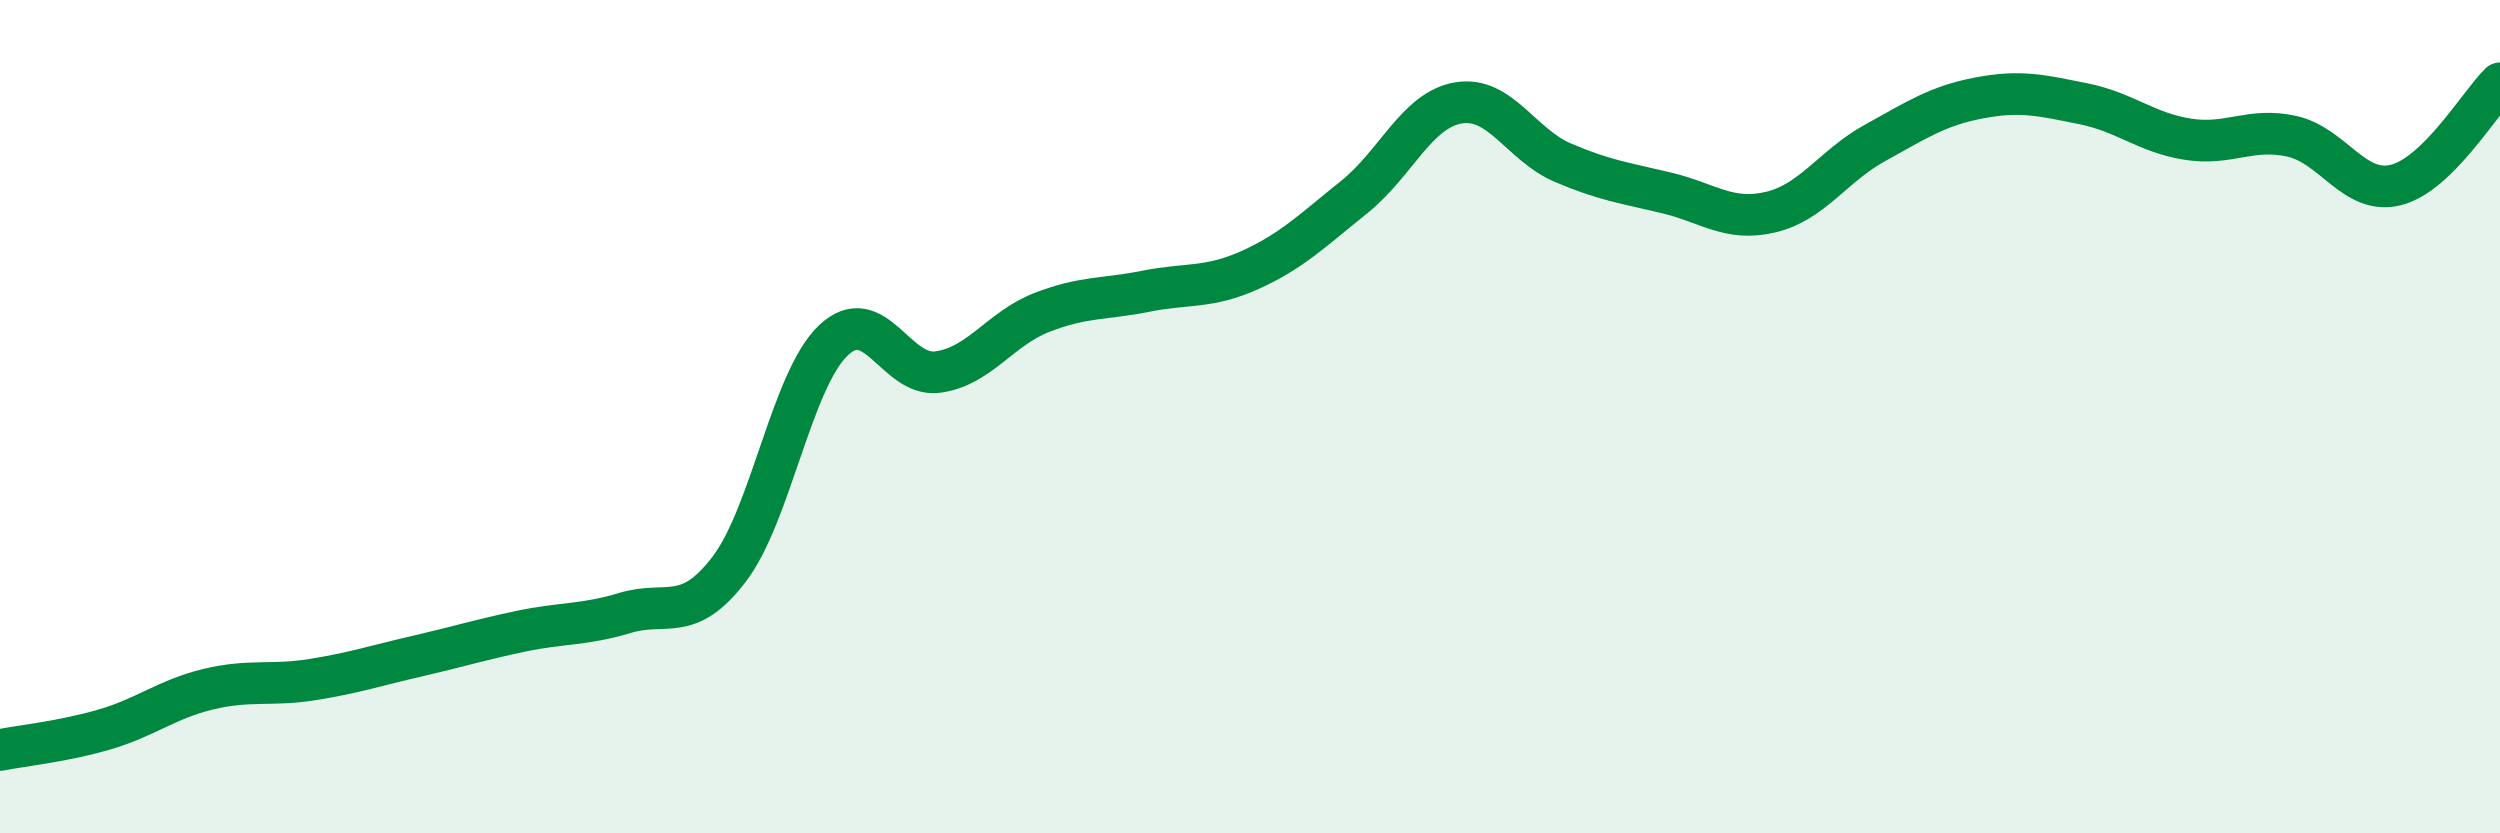 
    <svg width="60" height="20" viewBox="0 0 60 20" xmlns="http://www.w3.org/2000/svg">
      <path
        d="M 0,18 C 0.5,17.9 1.5,17.8 2.5,17.51 C 3.5,17.22 4,16.78 5,16.54 C 6,16.3 6.5,16.47 7.5,16.31 C 8.5,16.15 9,15.98 10,15.75 C 11,15.52 11.5,15.36 12.5,15.15 C 13.5,14.94 14,15.01 15,14.71 C 16,14.41 16.5,14.97 17.5,13.66 C 18.5,12.35 19,9.12 20,8.17 C 21,7.22 21.5,9.06 22.5,8.93 C 23.5,8.8 24,7.89 25,7.5 C 26,7.11 26.5,7.19 27.5,6.99 C 28.5,6.79 29,6.93 30,6.48 C 31,6.03 31.5,5.53 32.5,4.73 C 33.5,3.93 34,2.64 35,2.47 C 36,2.3 36.5,3.47 37.5,3.9 C 38.5,4.33 39,4.39 40,4.63 C 41,4.87 41.5,5.33 42.5,5.09 C 43.5,4.85 44,3.98 45,3.43 C 46,2.88 46.5,2.54 47.5,2.35 C 48.5,2.16 49,2.29 50,2.49 C 51,2.69 51.5,3.18 52.5,3.34 C 53.5,3.5 54,3.05 55,3.27 C 56,3.49 56.5,4.69 57.5,4.44 C 58.5,4.19 59.5,2.49 60,2L60 20L0 20Z"
        fill="#008740"
        opacity="0.1"
        stroke-linecap="round"
        stroke-linejoin="round"
      />
      <path
        d="M 0,18 C 0.5,17.9 1.5,17.8 2.5,17.51 C 3.5,17.22 4,16.78 5,16.54 C 6,16.3 6.5,16.47 7.5,16.31 C 8.5,16.15 9,15.98 10,15.75 C 11,15.52 11.5,15.36 12.5,15.15 C 13.5,14.94 14,15.01 15,14.71 C 16,14.41 16.5,14.97 17.5,13.66 C 18.5,12.35 19,9.12 20,8.17 C 21,7.22 21.5,9.06 22.5,8.93 C 23.5,8.8 24,7.89 25,7.5 C 26,7.11 26.5,7.19 27.5,6.99 C 28.5,6.79 29,6.93 30,6.48 C 31,6.03 31.5,5.53 32.5,4.73 C 33.5,3.93 34,2.64 35,2.47 C 36,2.3 36.5,3.47 37.5,3.9 C 38.5,4.33 39,4.39 40,4.63 C 41,4.87 41.5,5.33 42.5,5.09 C 43.5,4.85 44,3.98 45,3.43 C 46,2.88 46.5,2.54 47.5,2.35 C 48.5,2.16 49,2.29 50,2.49 C 51,2.69 51.5,3.18 52.5,3.34 C 53.5,3.5 54,3.05 55,3.27 C 56,3.49 56.5,4.69 57.5,4.44 C 58.5,4.19 59.5,2.49 60,2"
        stroke="#008740"
        stroke-width="1"
        fill="none"
        stroke-linecap="round"
        stroke-linejoin="round"
      />
    </svg>
  